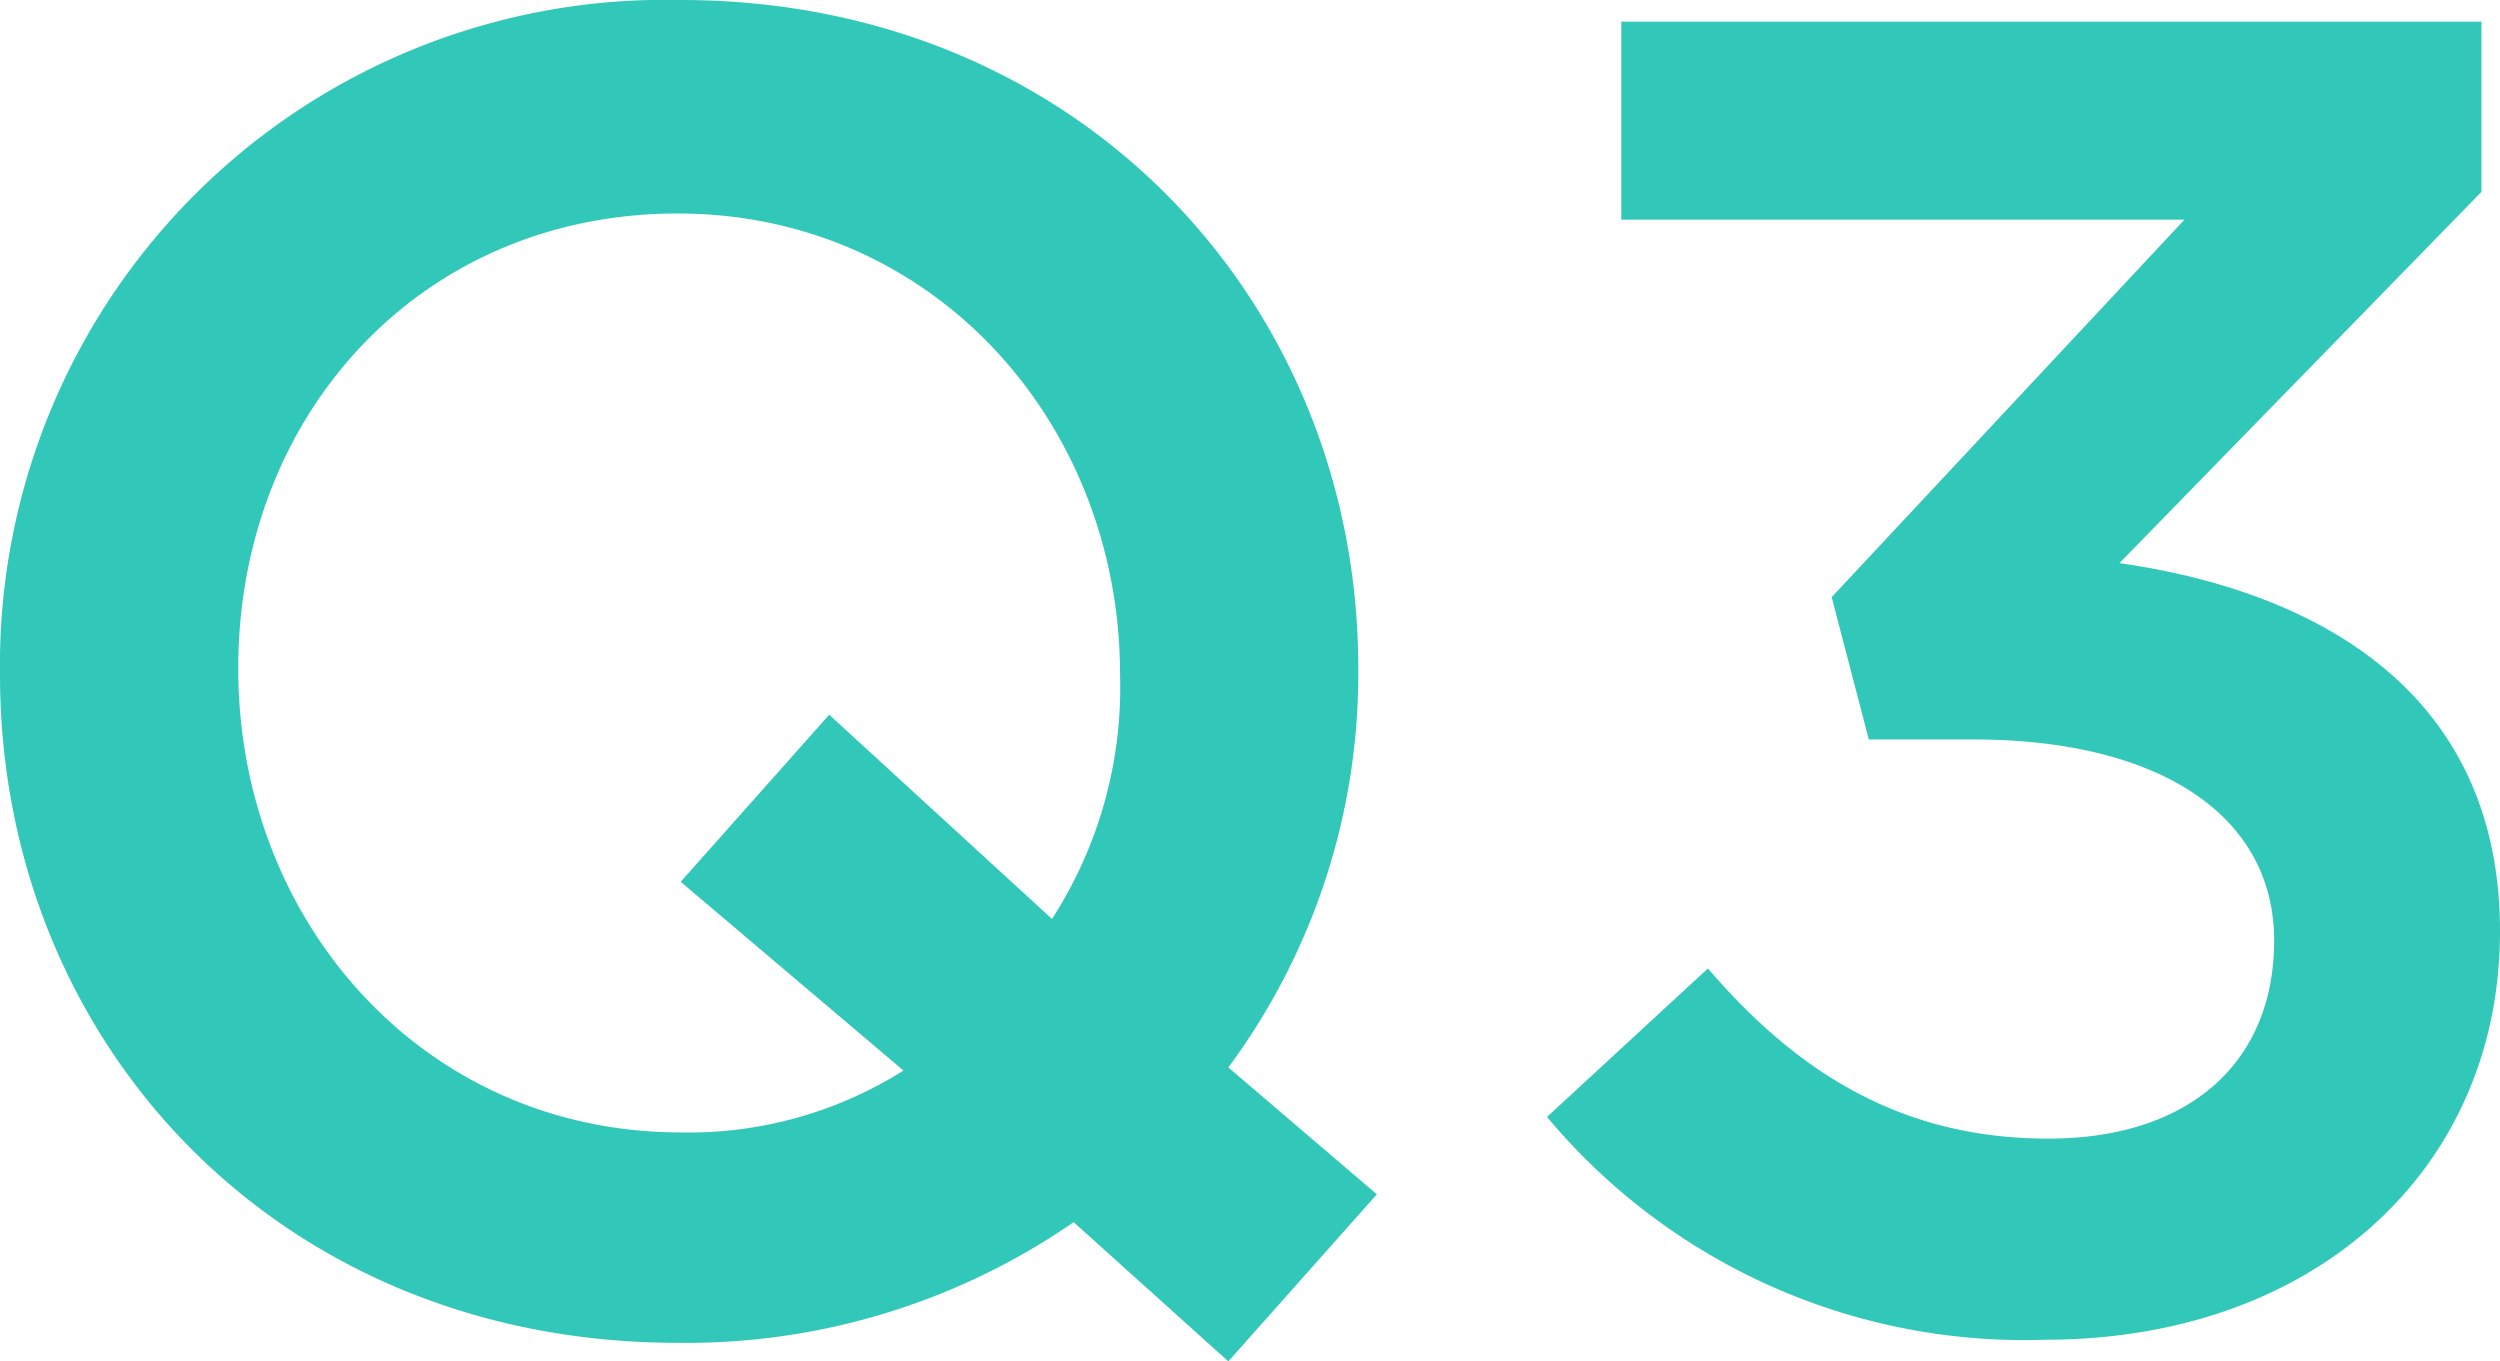 <svg id="レイヤー_1" data-name="レイヤー 1" xmlns="http://www.w3.org/2000/svg" viewBox="0 0 80.8 44">
  <g>
    <path d="M34.7,39.5a22,22,0,0,1-12.8,3.9C9,43.4,0,33.7,0,21.8H0A21.5,21.5,0,0,1,22,0C34.9,0,43.9,9.8,43.9,21.6h0a21.4,21.4,0,0,1-4.2,12.9l4.8,4.1L39.7,44Zm-5.5-4.9L22,28.5l4.8-5.4L34,29.7a13.8,13.8,0,0,0,2.2-7.9h0c0-8.1-6-14.9-14.3-14.9S7.7,13.4,7.7,21.6h0c0,8.2,6,15,14.3,15A13,13,0,0,0,29.2,34.6Z" style="fill: #32c8b9"/>
    <path d="M50,36.1l5.2-4.8c3,3.5,6.4,5.5,11,5.5s7.3-2.5,7.3-6.4h0c0-4.1-3.8-6.5-9.7-6.5H60.4l-1.2-4.6L70.6,7.1H52.4V.7H80.2V6.2l-11.7,12c6.3.9,12.3,4.1,12.3,11.9h0c0,7.7-6,13.2-14.7,13.2A20.1,20.1,0,0,1,50,36.1Z" style="fill: #32c8b9"/>
  </g>
</svg>

